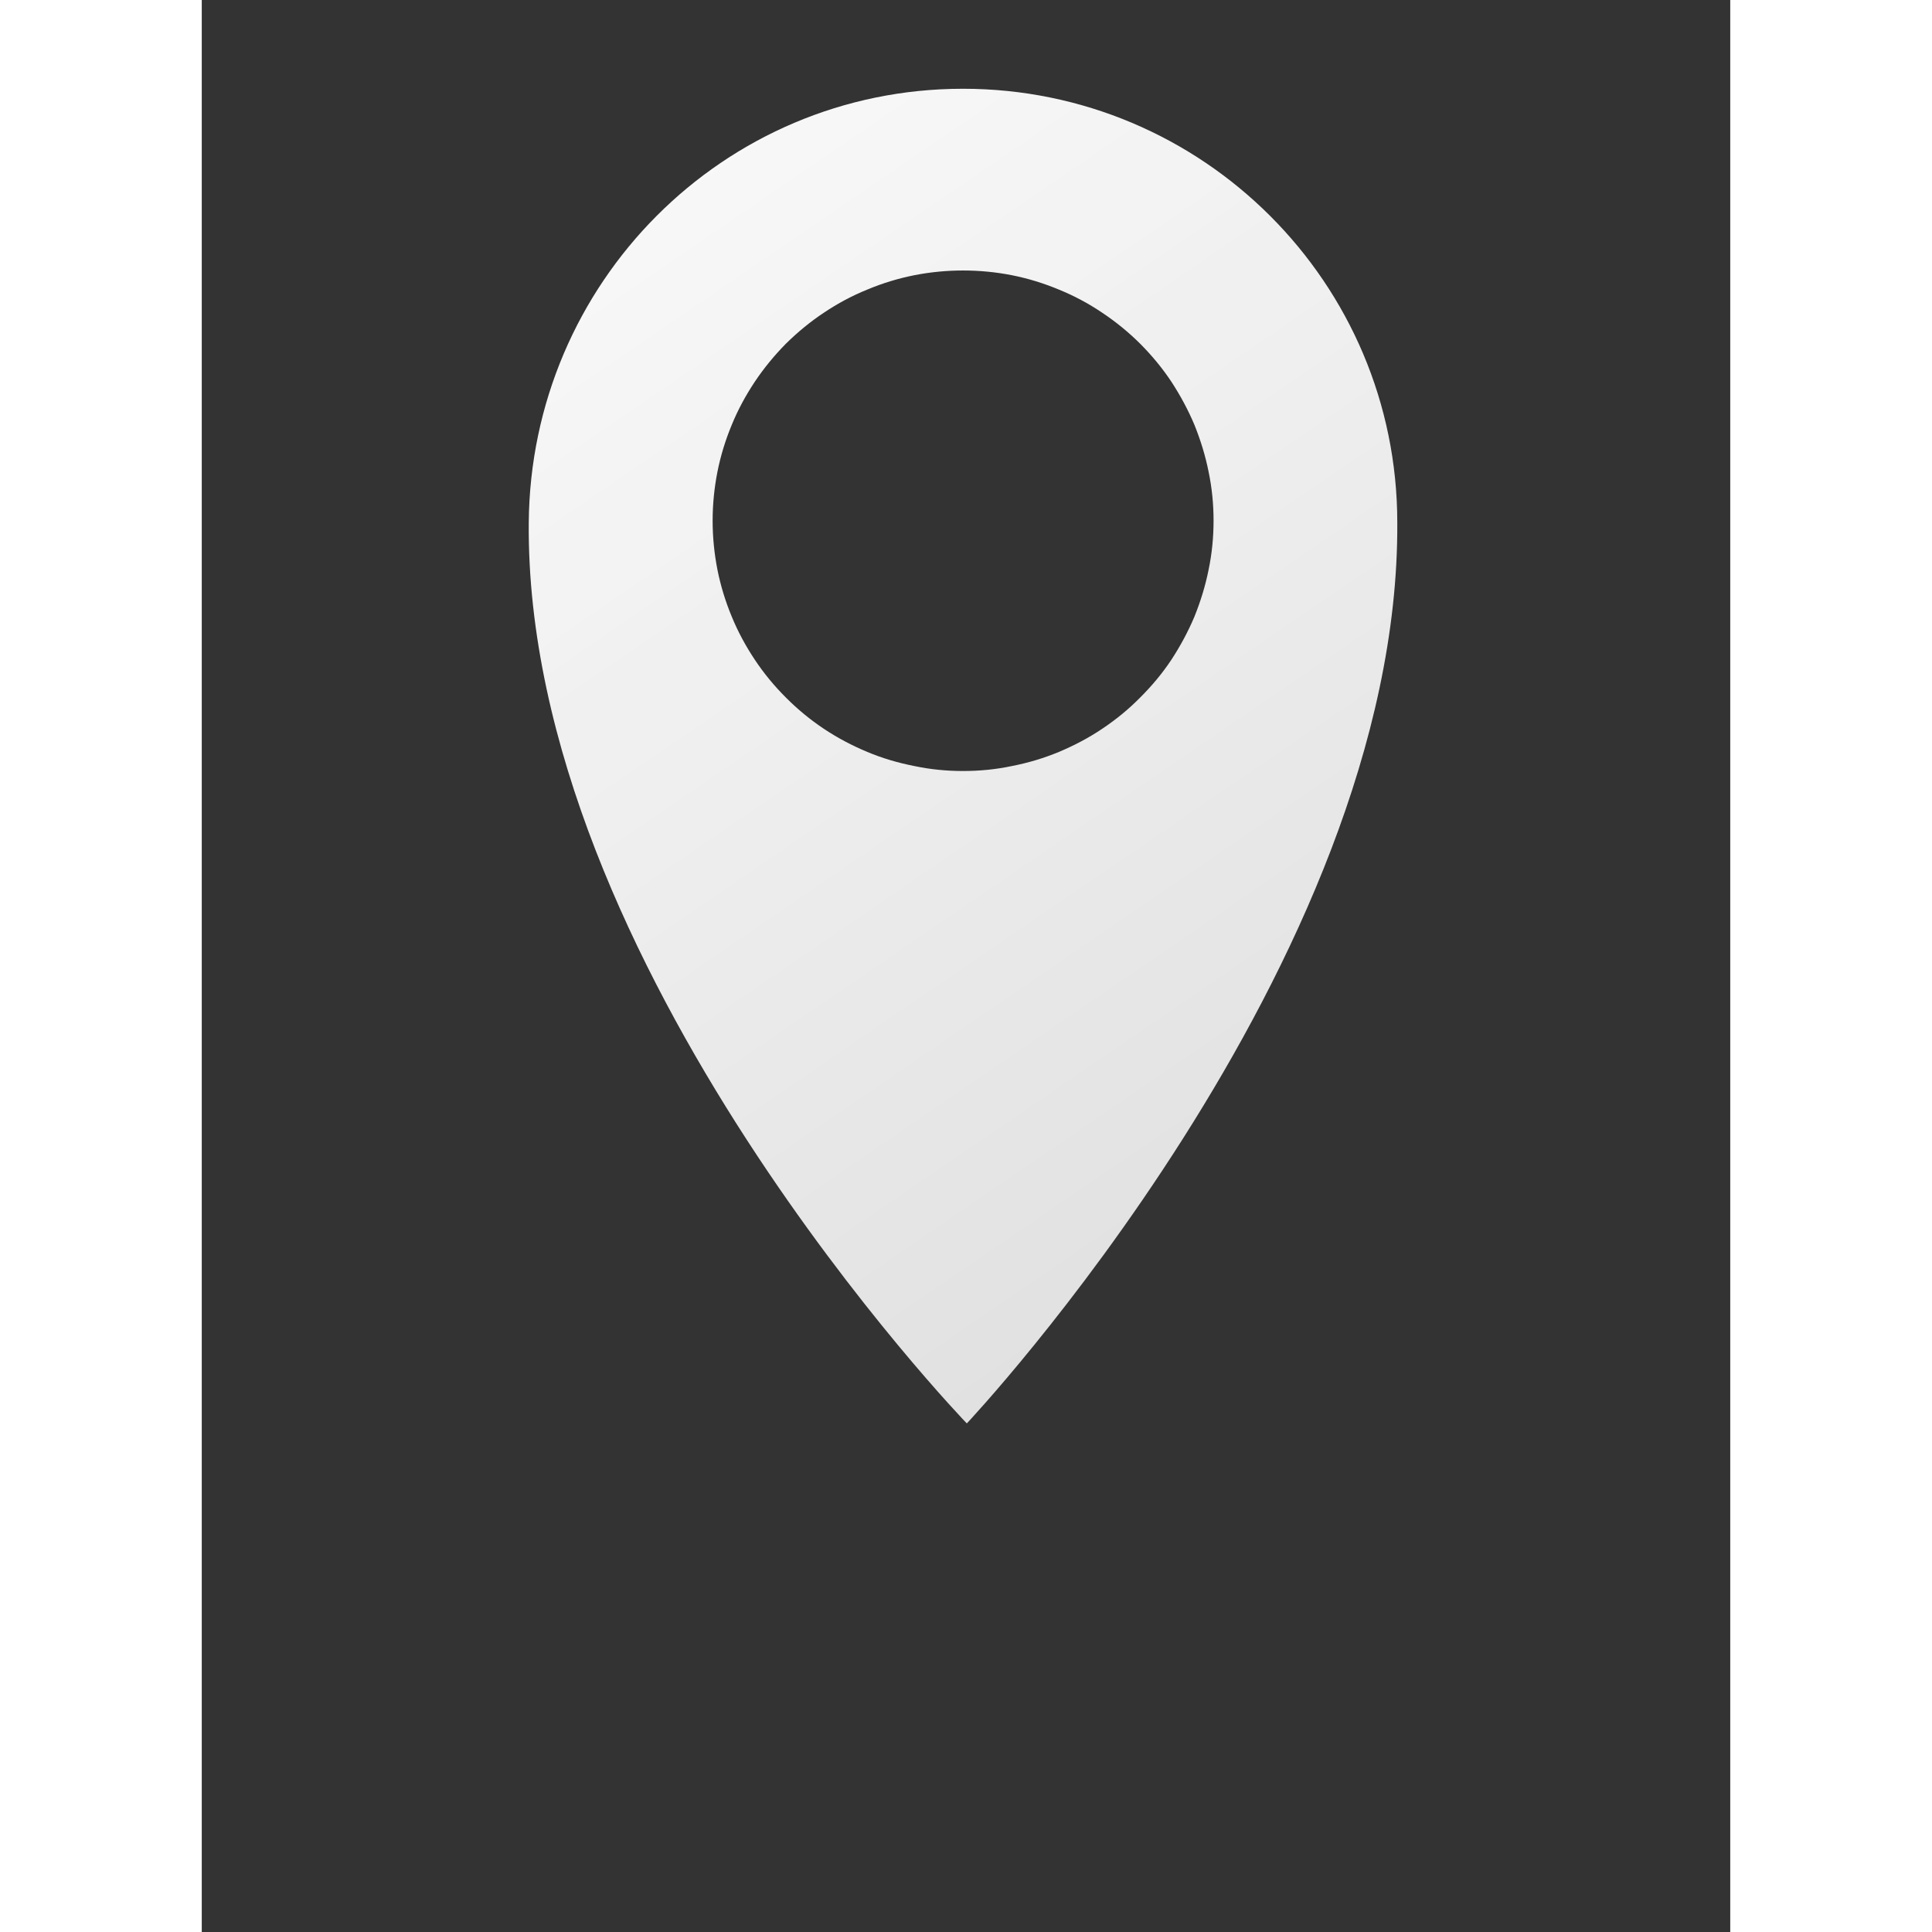 <svg xmlns="http://www.w3.org/2000/svg" xmlns:xlink="http://www.w3.org/1999/xlink" width="40" zoomAndPan="magnify" viewBox="0 0 30 37.92" height="40" preserveAspectRatio="xMidYMid meet" version="1.2"><rect x="0" y="0" width="30" height="37.92" fill="#333333" stroke="none"/><defs><clipPath id="4a82316300"><path d="M 6.316 1.738 L 23.531 1.738 L 23.531 27.934 L 6.316 27.934 Z M 6.316 1.738 "/></clipPath><clipPath id="1879672680"><path d="M 14.941 1.742 C 10.234 1.742 6.457 5.555 6.418 10.258 C 6.344 18.953 15.016 27.938 15.016 27.938 C 15.016 27.938 23.516 18.918 23.465 10.258 C 23.465 5.555 19.648 1.742 14.941 1.742 Z M 14.941 5.309 C 15.266 5.309 15.586 5.34 15.902 5.402 C 16.219 5.465 16.523 5.559 16.824 5.684 C 17.121 5.805 17.406 5.957 17.672 6.137 C 17.941 6.316 18.191 6.52 18.418 6.746 C 18.648 6.977 18.852 7.223 19.031 7.492 C 19.207 7.762 19.359 8.043 19.484 8.34 C 19.605 8.641 19.699 8.945 19.762 9.262 C 19.828 9.578 19.859 9.898 19.859 10.219 C 19.859 10.543 19.828 10.863 19.762 11.18 C 19.699 11.496 19.605 11.801 19.484 12.102 C 19.359 12.398 19.207 12.68 19.031 12.949 C 18.852 13.219 18.645 13.465 18.418 13.691 C 18.191 13.922 17.941 14.125 17.672 14.305 C 17.406 14.484 17.121 14.633 16.824 14.758 C 16.523 14.883 16.219 14.973 15.902 15.035 C 15.586 15.102 15.266 15.133 14.941 15.133 C 14.621 15.133 14.301 15.102 13.984 15.035 C 13.668 14.973 13.359 14.883 13.062 14.758 C 12.762 14.633 12.48 14.484 12.211 14.305 C 11.941 14.125 11.695 13.922 11.465 13.691 C 11.238 13.465 11.035 13.219 10.855 12.949 C 10.676 12.68 10.523 12.398 10.402 12.102 C 10.277 11.801 10.184 11.496 10.121 11.18 C 10.059 10.863 10.027 10.543 10.027 10.219 C 10.027 9.898 10.059 9.578 10.121 9.262 C 10.184 8.945 10.277 8.641 10.402 8.34 C 10.523 8.043 10.676 7.762 10.855 7.492 C 11.035 7.223 11.238 6.977 11.465 6.746 C 11.695 6.52 11.941 6.316 12.211 6.137 C 12.48 5.957 12.762 5.805 13.062 5.684 C 13.359 5.559 13.668 5.465 13.984 5.402 C 14.301 5.34 14.621 5.309 14.941 5.309 Z M 14.941 5.309 "/></clipPath><linearGradient x1="-59.702" gradientTransform="matrix(0.241,0,0,0.241,37.799,-27.897)" y1="232.034" x2="-132.963" gradientUnits="userSpaceOnUse" y2="124.752" id="ee9eadded6"><stop style="stop-color:#dddddd;stop-opacity:1;" offset="0"/><stop style="stop-color:#dddddd;stop-opacity:1;" offset="0.031"/><stop style="stop-color:#dedede;stop-opacity:1;" offset="0.062"/><stop style="stop-color:#dfdfdf;stop-opacity:1;" offset="0.094"/><stop style="stop-color:#e0e0e0;stop-opacity:1;" offset="0.125"/><stop style="stop-color:#e1e1e1;stop-opacity:1;" offset="0.156"/><stop style="stop-color:#e2e2e2;stop-opacity:1;" offset="0.188"/><stop style="stop-color:#e3e3e3;stop-opacity:1;" offset="0.219"/><stop style="stop-color:#e4e4e4;stop-opacity:1;" offset="0.25"/><stop style="stop-color:#e5e5e5;stop-opacity:1;" offset="0.281"/><stop style="stop-color:#e6e6e6;stop-opacity:1;" offset="0.309"/><stop style="stop-color:#e6e6e6;stop-opacity:1;" offset="0.312"/><stop style="stop-color:#e7e7e7;stop-opacity:1;" offset="0.344"/><stop style="stop-color:#e8e8e8;stop-opacity:1;" offset="0.375"/><stop style="stop-color:#e9e9e9;stop-opacity:1;" offset="0.406"/><stop style="stop-color:#eaeaea;stop-opacity:1;" offset="0.438"/><stop style="stop-color:#ebebeb;stop-opacity:1;" offset="0.469"/><stop style="stop-color:#ececec;stop-opacity:1;" offset="0.5"/><stop style="stop-color:#ededed;stop-opacity:1;" offset="0.531"/><stop style="stop-color:#eeeeee;stop-opacity:1;" offset="0.562"/><stop style="stop-color:#efefef;stop-opacity:1;" offset="0.594"/><stop style="stop-color:#f0f0f0;stop-opacity:1;" offset="0.625"/><stop style="stop-color:#f0f0f0;stop-opacity:1;" offset="0.656"/><stop style="stop-color:#f1f1f1;stop-opacity:1;" offset="0.688"/><stop style="stop-color:#f2f2f2;stop-opacity:1;" offset="0.691"/><stop style="stop-color:#f3f3f3;stop-opacity:1;" offset="0.719"/><stop style="stop-color:#f3f3f3;stop-opacity:1;" offset="0.75"/><stop style="stop-color:#f4f4f4;stop-opacity:1;" offset="0.781"/><stop style="stop-color:#f5f5f5;stop-opacity:1;" offset="0.812"/><stop style="stop-color:#f6f6f6;stop-opacity:1;" offset="0.844"/><stop style="stop-color:#f7f7f7;stop-opacity:1;" offset="0.875"/><stop style="stop-color:#f8f8f8;stop-opacity:1;" offset="0.906"/><stop style="stop-color:#f9f9f9;stop-opacity:1;" offset="0.938"/><stop style="stop-color:#fafafa;stop-opacity:1;" offset="0.969"/><stop style="stop-color:#fbfbfb;stop-opacity:1;" offset="1"/></linearGradient></defs><g id="b9b638c2fd"><g clip-rule="nonzero" clip-path="url(#4a82316300)"><g clip-rule="nonzero" clip-path="url(#1879672680)"><path style=" stroke:none;fill-rule:nonzero;fill:url(#ee9eadded6);" d="M 6.344 1.742 L 6.344 27.934 L 23.516 27.934 L 23.516 1.742 Z M 6.344 1.742 "/></g></g></g></svg>